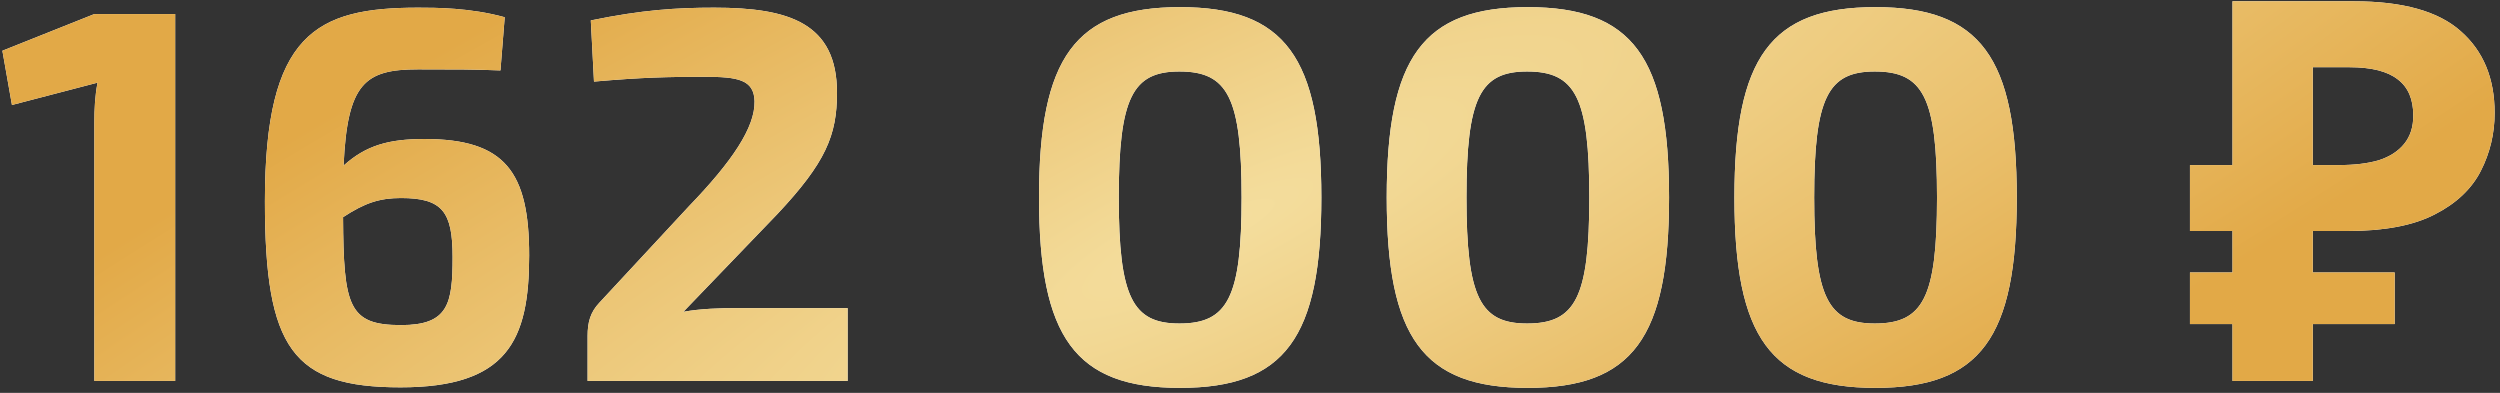 <?xml version="1.0" encoding="UTF-8"?> <svg xmlns="http://www.w3.org/2000/svg" width="420" height="66" viewBox="0 0 420 66" fill="none"><rect x="0" y="0" width="420" height="66" fill="#333333" stroke="none"/><path d="M29.432 64H15.854V20.585C15.854 18.352 15.943 16.208 16.39 13.885L2.008 17.637L0.4 8.525L15.854 2.361H29.432V64ZM84.792 2.897L84.077 11.831C79.432 11.652 76.752 11.652 70.231 11.652C61.298 11.652 58.35 13.974 57.724 27.821C61.476 24.426 65.318 23.354 71.303 23.354C84.881 23.354 88.901 28.893 88.901 42.918C88.901 57.211 85.239 65.072 67.283 65.072C49.149 65.072 44.503 58.551 44.503 33.806C44.503 5.667 53.079 1.289 70.231 1.289C73.179 1.289 78.985 1.289 84.792 2.897ZM67.372 54.62C75.323 54.62 76.037 51.047 76.037 43.186C76.037 35.593 74.34 33.27 67.372 33.27C63.799 33.27 61.298 34.074 57.635 36.486C57.724 51.404 58.529 54.62 67.372 54.62ZM99.79 13.706L99.254 3.433C107.919 1.647 113.726 1.289 119.979 1.289C132.574 1.289 140.614 3.88 140.614 15.582C140.614 22.729 138.738 27.285 130.609 35.95L114.797 52.387C117.745 51.851 120.961 51.762 123.909 51.762H142.401V64H98.718V56.407C98.718 54.173 99.165 52.476 100.683 50.868L115.78 34.61C123.016 27.106 126.857 21.389 126.768 17.012C126.679 13.349 123.909 12.902 118.371 12.902C112.296 12.902 107.919 12.992 99.79 13.706ZM198.226 1.2C215.914 1.2 221.988 9.687 221.988 33.181C221.988 56.675 215.914 65.161 198.226 65.161C180.628 65.161 174.553 56.675 174.553 33.181C174.553 9.687 180.628 1.2 198.226 1.2ZM198.137 12.009C190.276 12.009 187.953 16.386 187.953 33.181C187.953 49.975 190.276 54.352 198.137 54.352C206.266 54.352 208.589 49.975 208.589 33.181C208.589 16.386 206.266 12.009 198.137 12.009ZM256.64 1.2C274.328 1.2 280.403 9.687 280.403 33.181C280.403 56.675 274.328 65.161 256.64 65.161C239.042 65.161 232.968 56.675 232.968 33.181C232.968 9.687 239.042 1.2 256.64 1.2ZM256.551 12.009C248.69 12.009 246.367 16.386 246.367 33.181C246.367 49.975 248.69 54.352 256.551 54.352C264.68 54.352 267.003 49.975 267.003 33.181C267.003 16.386 264.68 12.009 256.551 12.009ZM315.055 1.2C332.742 1.2 338.817 9.687 338.817 33.181C338.817 56.675 332.742 65.161 315.055 65.161C297.457 65.161 291.382 56.675 291.382 33.181C291.382 9.687 297.457 1.2 315.055 1.2ZM314.965 12.009C307.104 12.009 304.782 16.386 304.782 33.181C304.782 49.975 307.104 54.352 314.965 54.352C323.095 54.352 325.417 49.975 325.417 33.181C325.417 16.386 323.095 12.009 314.965 12.009ZM375.059 64V0.217H395.427C403.645 0.217 409.63 1.885 413.382 5.22C417.194 8.555 419.099 13.141 419.099 18.977C419.099 22.431 418.325 25.677 416.777 28.714C415.228 31.751 412.638 34.193 409.005 36.039C405.432 37.885 400.548 38.809 394.355 38.809H388.548V64H375.059ZM367.912 54.441V45.776H402.305V54.441H367.912ZM367.912 38.809V27.731H394.087V38.809H367.912ZM393.015 27.731C395.575 27.731 397.779 27.463 399.625 26.927C401.471 26.332 402.901 25.409 403.913 24.158C404.925 22.907 405.432 21.329 405.432 19.424C405.432 16.684 404.568 14.659 402.841 13.349C401.114 11.979 398.404 11.294 394.712 11.294H388.548V27.731H393.015Z" fill="white"></path><path d="M29.432 64H15.854V20.585C15.854 18.352 15.943 16.208 16.39 13.885L2.008 17.637L0.4 8.525L15.854 2.361H29.432V64ZM84.792 2.897L84.077 11.831C79.432 11.652 76.752 11.652 70.231 11.652C61.298 11.652 58.35 13.974 57.724 27.821C61.476 24.426 65.318 23.354 71.303 23.354C84.881 23.354 88.901 28.893 88.901 42.918C88.901 57.211 85.239 65.072 67.283 65.072C49.149 65.072 44.503 58.551 44.503 33.806C44.503 5.667 53.079 1.289 70.231 1.289C73.179 1.289 78.985 1.289 84.792 2.897ZM67.372 54.62C75.323 54.62 76.037 51.047 76.037 43.186C76.037 35.593 74.34 33.27 67.372 33.27C63.799 33.27 61.298 34.074 57.635 36.486C57.724 51.404 58.529 54.62 67.372 54.62ZM99.79 13.706L99.254 3.433C107.919 1.647 113.726 1.289 119.979 1.289C132.574 1.289 140.614 3.88 140.614 15.582C140.614 22.729 138.738 27.285 130.609 35.95L114.797 52.387C117.745 51.851 120.961 51.762 123.909 51.762H142.401V64H98.718V56.407C98.718 54.173 99.165 52.476 100.683 50.868L115.78 34.61C123.016 27.106 126.857 21.389 126.768 17.012C126.679 13.349 123.909 12.902 118.371 12.902C112.296 12.902 107.919 12.992 99.79 13.706ZM198.226 1.2C215.914 1.2 221.988 9.687 221.988 33.181C221.988 56.675 215.914 65.161 198.226 65.161C180.628 65.161 174.553 56.675 174.553 33.181C174.553 9.687 180.628 1.2 198.226 1.2ZM198.137 12.009C190.276 12.009 187.953 16.386 187.953 33.181C187.953 49.975 190.276 54.352 198.137 54.352C206.266 54.352 208.589 49.975 208.589 33.181C208.589 16.386 206.266 12.009 198.137 12.009ZM256.64 1.2C274.328 1.2 280.403 9.687 280.403 33.181C280.403 56.675 274.328 65.161 256.64 65.161C239.042 65.161 232.968 56.675 232.968 33.181C232.968 9.687 239.042 1.2 256.64 1.2ZM256.551 12.009C248.69 12.009 246.367 16.386 246.367 33.181C246.367 49.975 248.69 54.352 256.551 54.352C264.68 54.352 267.003 49.975 267.003 33.181C267.003 16.386 264.68 12.009 256.551 12.009ZM315.055 1.2C332.742 1.2 338.817 9.687 338.817 33.181C338.817 56.675 332.742 65.161 315.055 65.161C297.457 65.161 291.382 56.675 291.382 33.181C291.382 9.687 297.457 1.2 315.055 1.2ZM314.965 12.009C307.104 12.009 304.782 16.386 304.782 33.181C304.782 49.975 307.104 54.352 314.965 54.352C323.095 54.352 325.417 49.975 325.417 33.181C325.417 16.386 323.095 12.009 314.965 12.009ZM375.059 64V0.217H395.427C403.645 0.217 409.63 1.885 413.382 5.22C417.194 8.555 419.099 13.141 419.099 18.977C419.099 22.431 418.325 25.677 416.777 28.714C415.228 31.751 412.638 34.193 409.005 36.039C405.432 37.885 400.548 38.809 394.355 38.809H388.548V64H375.059ZM367.912 54.441V45.776H402.305V54.441H367.912ZM367.912 38.809V27.731H394.087V38.809H367.912ZM393.015 27.731C395.575 27.731 397.779 27.463 399.625 26.927C401.471 26.332 402.901 25.409 403.913 24.158C404.925 22.907 405.432 21.329 405.432 19.424C405.432 16.684 404.568 14.659 402.841 13.349C401.114 11.979 398.404 11.294 394.712 11.294H388.548V27.731H393.015Z" fill="url(#paint0_radial_2010_336)"></path><defs><radialGradient id="paint0_radial_2010_336" cx="0" cy="0" r="1" gradientUnits="userSpaceOnUse" gradientTransform="translate(204.459 38.498) rotate(154.26) scale(375.723 86.963)"><stop stop-color="#F4DE9E"></stop><stop offset="1" stop-color="#E2A947"></stop></radialGradient></defs></svg> 